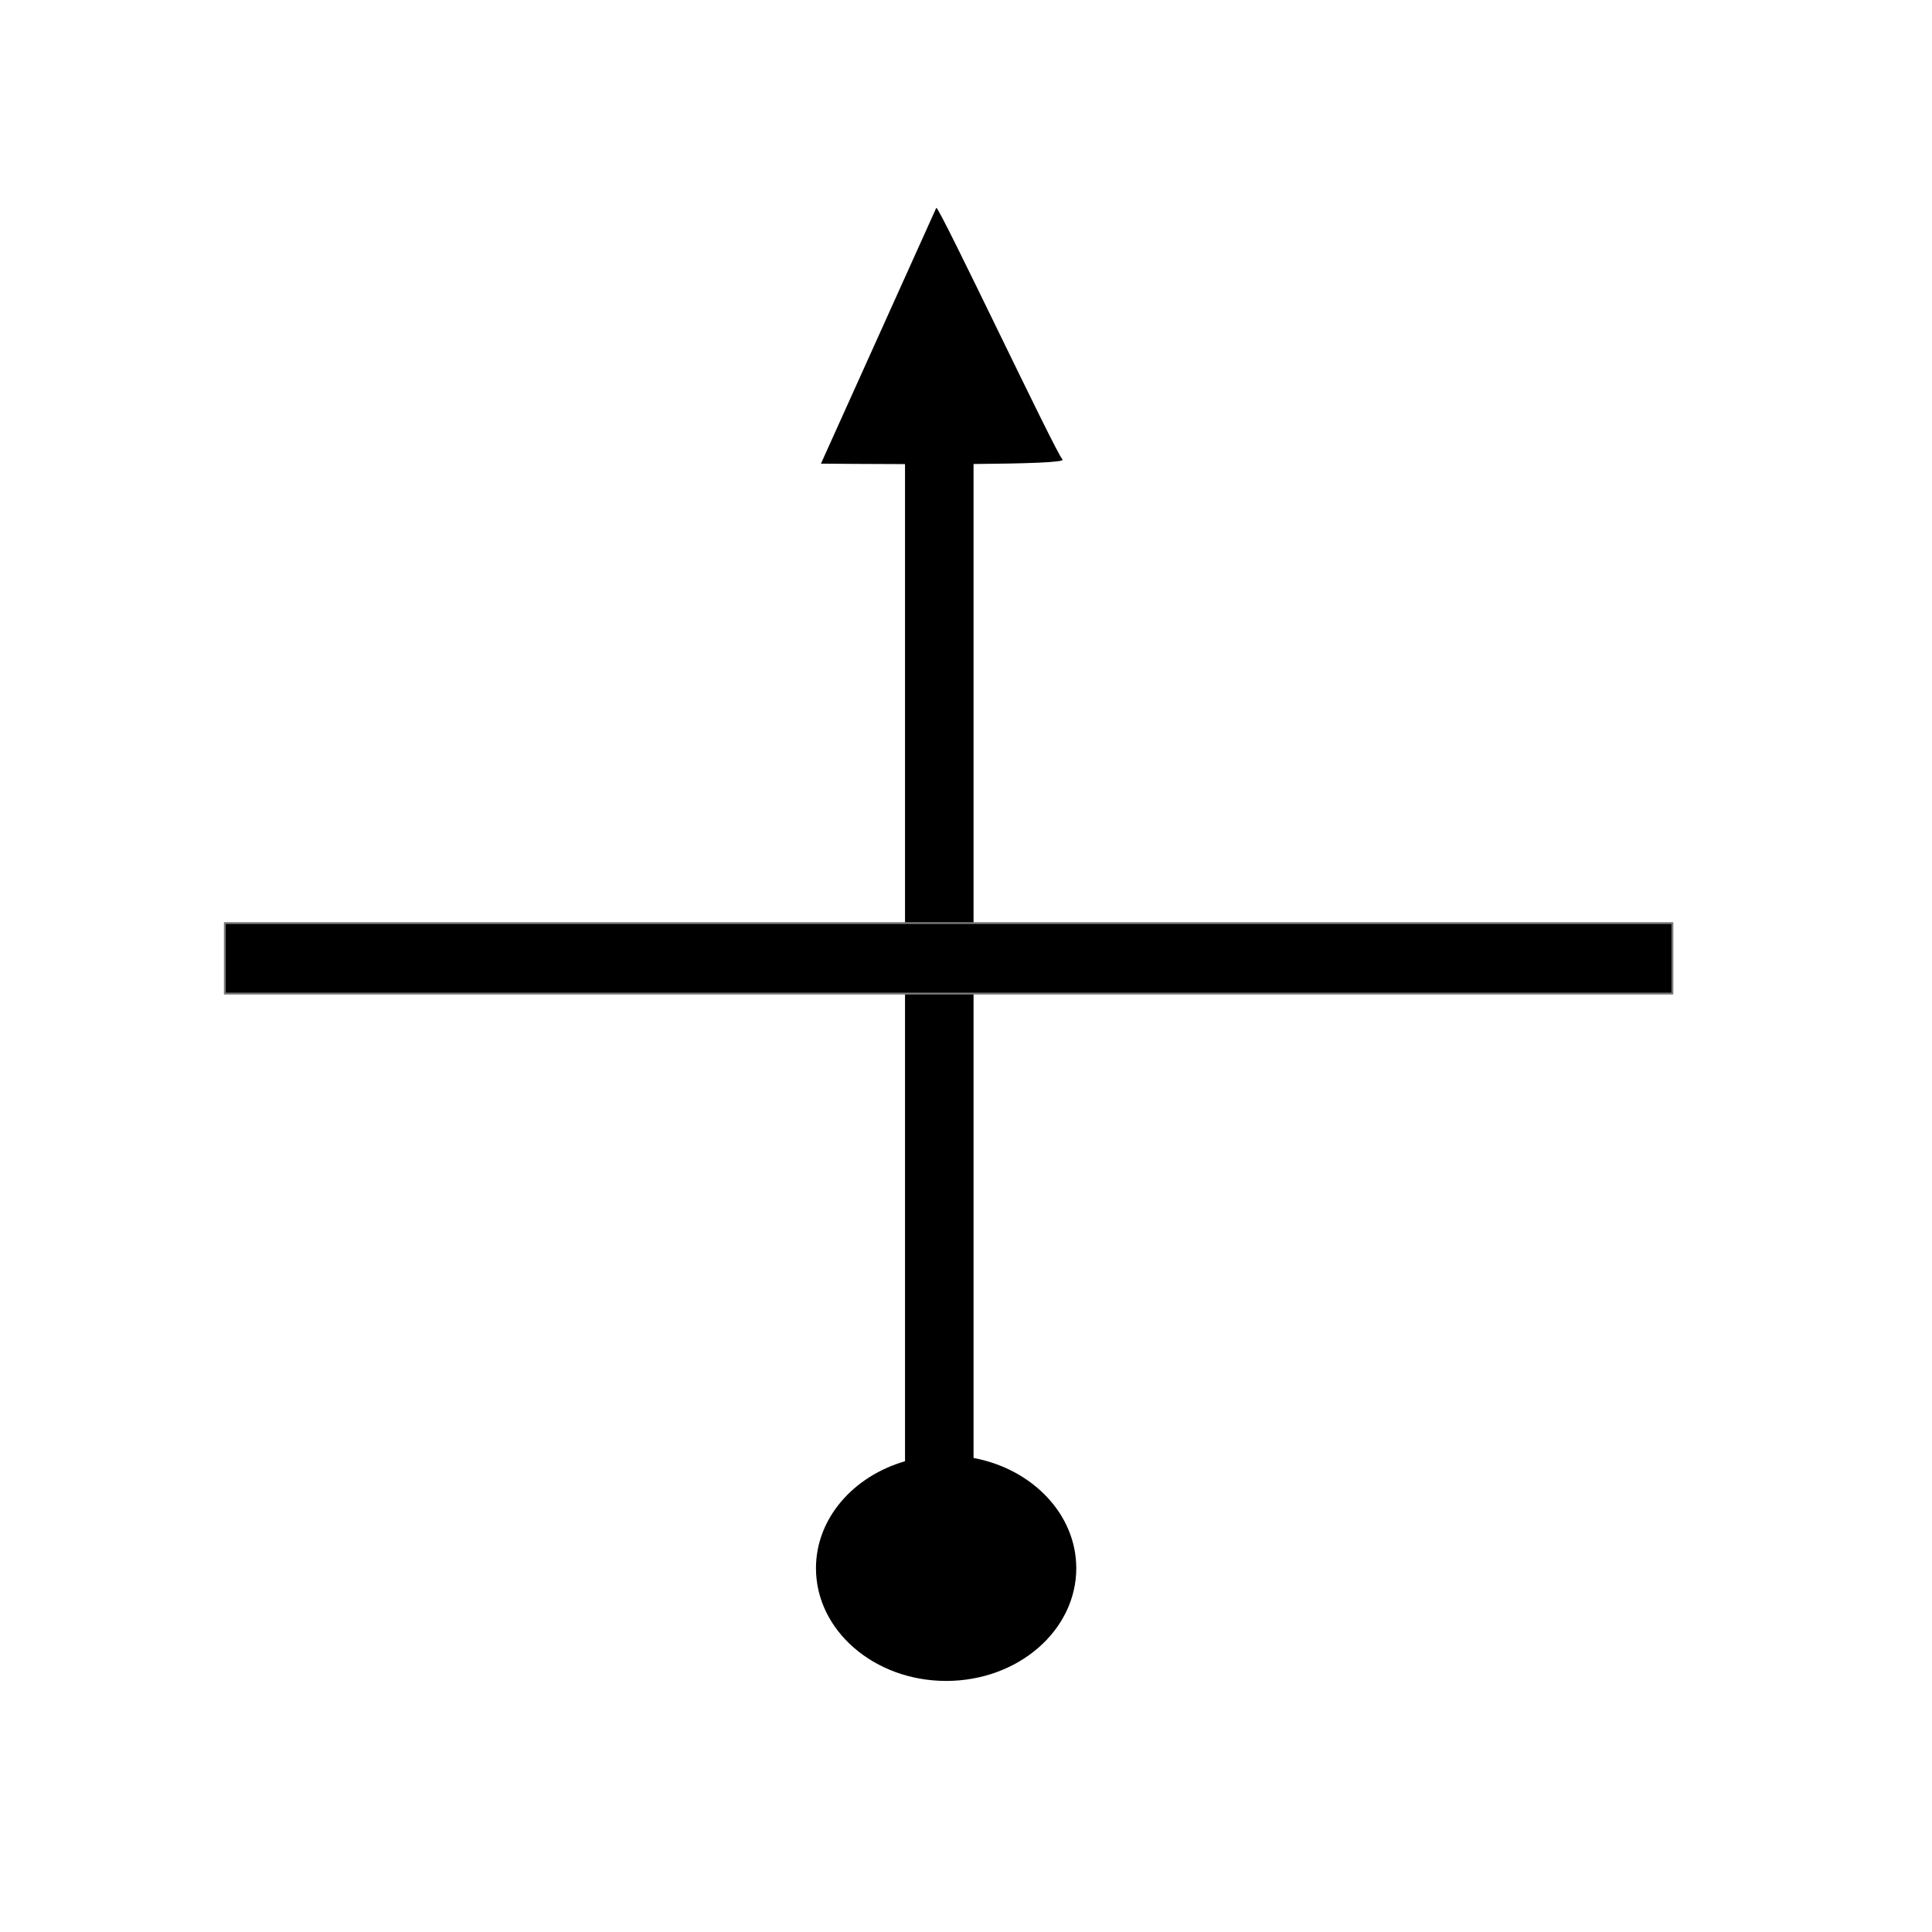 <svg xmlns="http://www.w3.org/2000/svg" viewBox="0 0 64 64"><g fill-rule="evenodd"><path d="M31.018 6.885c-.001 0-.27.136-.003.002l-3.82 8.472s1.743.015 3.295.017l1.815-.006c1.609-.013 2.99-.052 2.892-.148-.225-.222-4.068-8.36-4.18-8.337h.001z"/><path d="M29.98 15.176v33.23c-1.713.494-2.95 1.894-2.95 3.543 0 2.063 1.933 3.734 4.313 3.734s4.31-1.671 4.31-3.734c0-1.791-1.46-3.29-3.403-3.652V15.176h-2.27z"/><path stroke-linejoin="round" stroke="#7a787b" stroke-linecap="round" stroke-width=".062" d="M7.448 30.578h47.953v2.336H7.448z"/></g></svg>